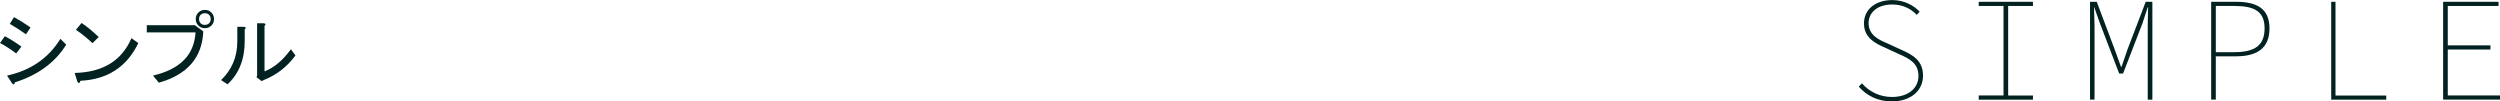 <?xml version="1.0" encoding="UTF-8"?><svg id="_レイヤー_2" xmlns="http://www.w3.org/2000/svg" viewBox="0 0 360.94 14.64"><defs><style>.cls-1{fill:#022222;}</style></defs><g id="PC"><path class="cls-1" d="M3.09,6.73l-.75.98c-.94-.69-1.72-1.19-2.34-1.5l.7-.98c.78.41,1.58.91,2.39,1.5ZM1.03,10.91c3.41-.75,5.97-2.52,7.69-5.3l.84.84c-1.59,2.56-4.06,4.38-7.41,5.44-.09.38-.25.39-.47.05l-.66-1.03ZM4.41,3.97l-.66.98c-.84-.59-1.62-1.09-2.34-1.5l.61-.98c.84.47,1.64.97,2.39,1.5Z"/><path class="cls-1" d="M19.97,6.22c-1.66,3.44-4.44,5.25-8.34,5.44-.16.41-.31.44-.47.09l-.38-1.22c4.06-.09,6.8-1.77,8.2-5.02l.98.7ZM10.97,4.3l.8-.98c.66.41,1.48,1.08,2.48,2.02l-.89.89c-.84-.78-1.64-1.42-2.39-1.92Z"/><path class="cls-1" d="M21.19,4.67v-1.03h6.94l1.22.89c-.16,3.78-2.3,6.25-6.42,7.41l-.84-1.03c3.91-.91,5.95-2.98,6.14-6.23h-7.03ZM28.64,3.69c-.25-.25-.38-.56-.38-.94s.12-.69.38-.94.56-.38.94-.38.69.12.94.38.38.56.38.94-.12.69-.38.94-.56.38-.94.38-.69-.12-.94-.38ZM30.19,3.36c.16-.16.23-.36.23-.61s-.08-.45-.23-.61-.36-.23-.61-.23-.45.08-.61.23-.23.36-.23.61.08.45.23.61.36.23.61.23.45-.08.61-.23Z"/><path class="cls-1" d="M31.92,11.56c1.56-1.5,2.34-3.36,2.34-5.58v-2.11h.98c.28.06.31.19.09.38v1.69c0,2.62-.83,4.7-2.48,6.23l-.94-.61ZM38.2,10.3c1.38-.53,2.64-1.59,3.8-3.19l.66.89c-1.19,1.62-2.69,2.8-4.5,3.52l-.38.19-.75-.56.09-.23V3.36h.98c.28.06.31.19.09.38v6.56Z"/><path class="cls-1" d="M268.36,12.5l.46-.47c1.04,1.2,2.58,1.97,4.33,1.97,2.33,0,3.83-1.24,3.83-3.04s-1.27-2.48-2.75-3.12l-2.12-.98c-1.25-.54-3-1.37-3-3.47s1.75-3.38,4.08-3.38c1.75,0,3.12.79,3.96,1.67l-.42.47c-.83-.9-2.04-1.5-3.54-1.5-2.04,0-3.41,1.07-3.41,2.7,0,1.75,1.56,2.42,2.62,2.87l2.12.98c1.62.71,3.12,1.54,3.12,3.72s-1.79,3.72-4.5,3.72c-2.12,0-3.71-.9-4.79-2.14Z"/><path class="cls-1" d="M285.68,13.78h3.58V.86h-3.58V.26h7.83v.6h-3.58v12.93h3.58v.6h-7.83v-.6Z"/><path class="cls-1" d="M301.76.26h.96l2.58,6.85.92,2.53h.08l.87-2.53,2.62-6.85h.96v14.13h-.67V3.79c0-.88.04-1.86.06-2.74h-.06l-.75,2.29-2.81,7.28h-.56l-2.79-7.28-.81-2.29h-.04c.02.88.08,1.86.08,2.74v10.59h-.65V.26Z"/><path class="cls-1" d="M319.25.26h3.58c3.08,0,4.83,1.03,4.83,3.85s-1.75,4.02-4.83,4.02h-2.92v6.25h-.67V.26ZM322.58,7.53c2.96,0,4.37-.98,4.37-3.42s-1.42-3.25-4.37-3.25h-2.67v6.68h2.67Z"/><path class="cls-1" d="M336.57.26h.62v13.53h7.33v.6h-7.95V.26Z"/><path class="cls-1" d="M352.73.26h8v.6h-7.33v5.69h6.16v.6h-6.16v6.63h7.54v.6h-8.21V.26Z"/></g></svg>